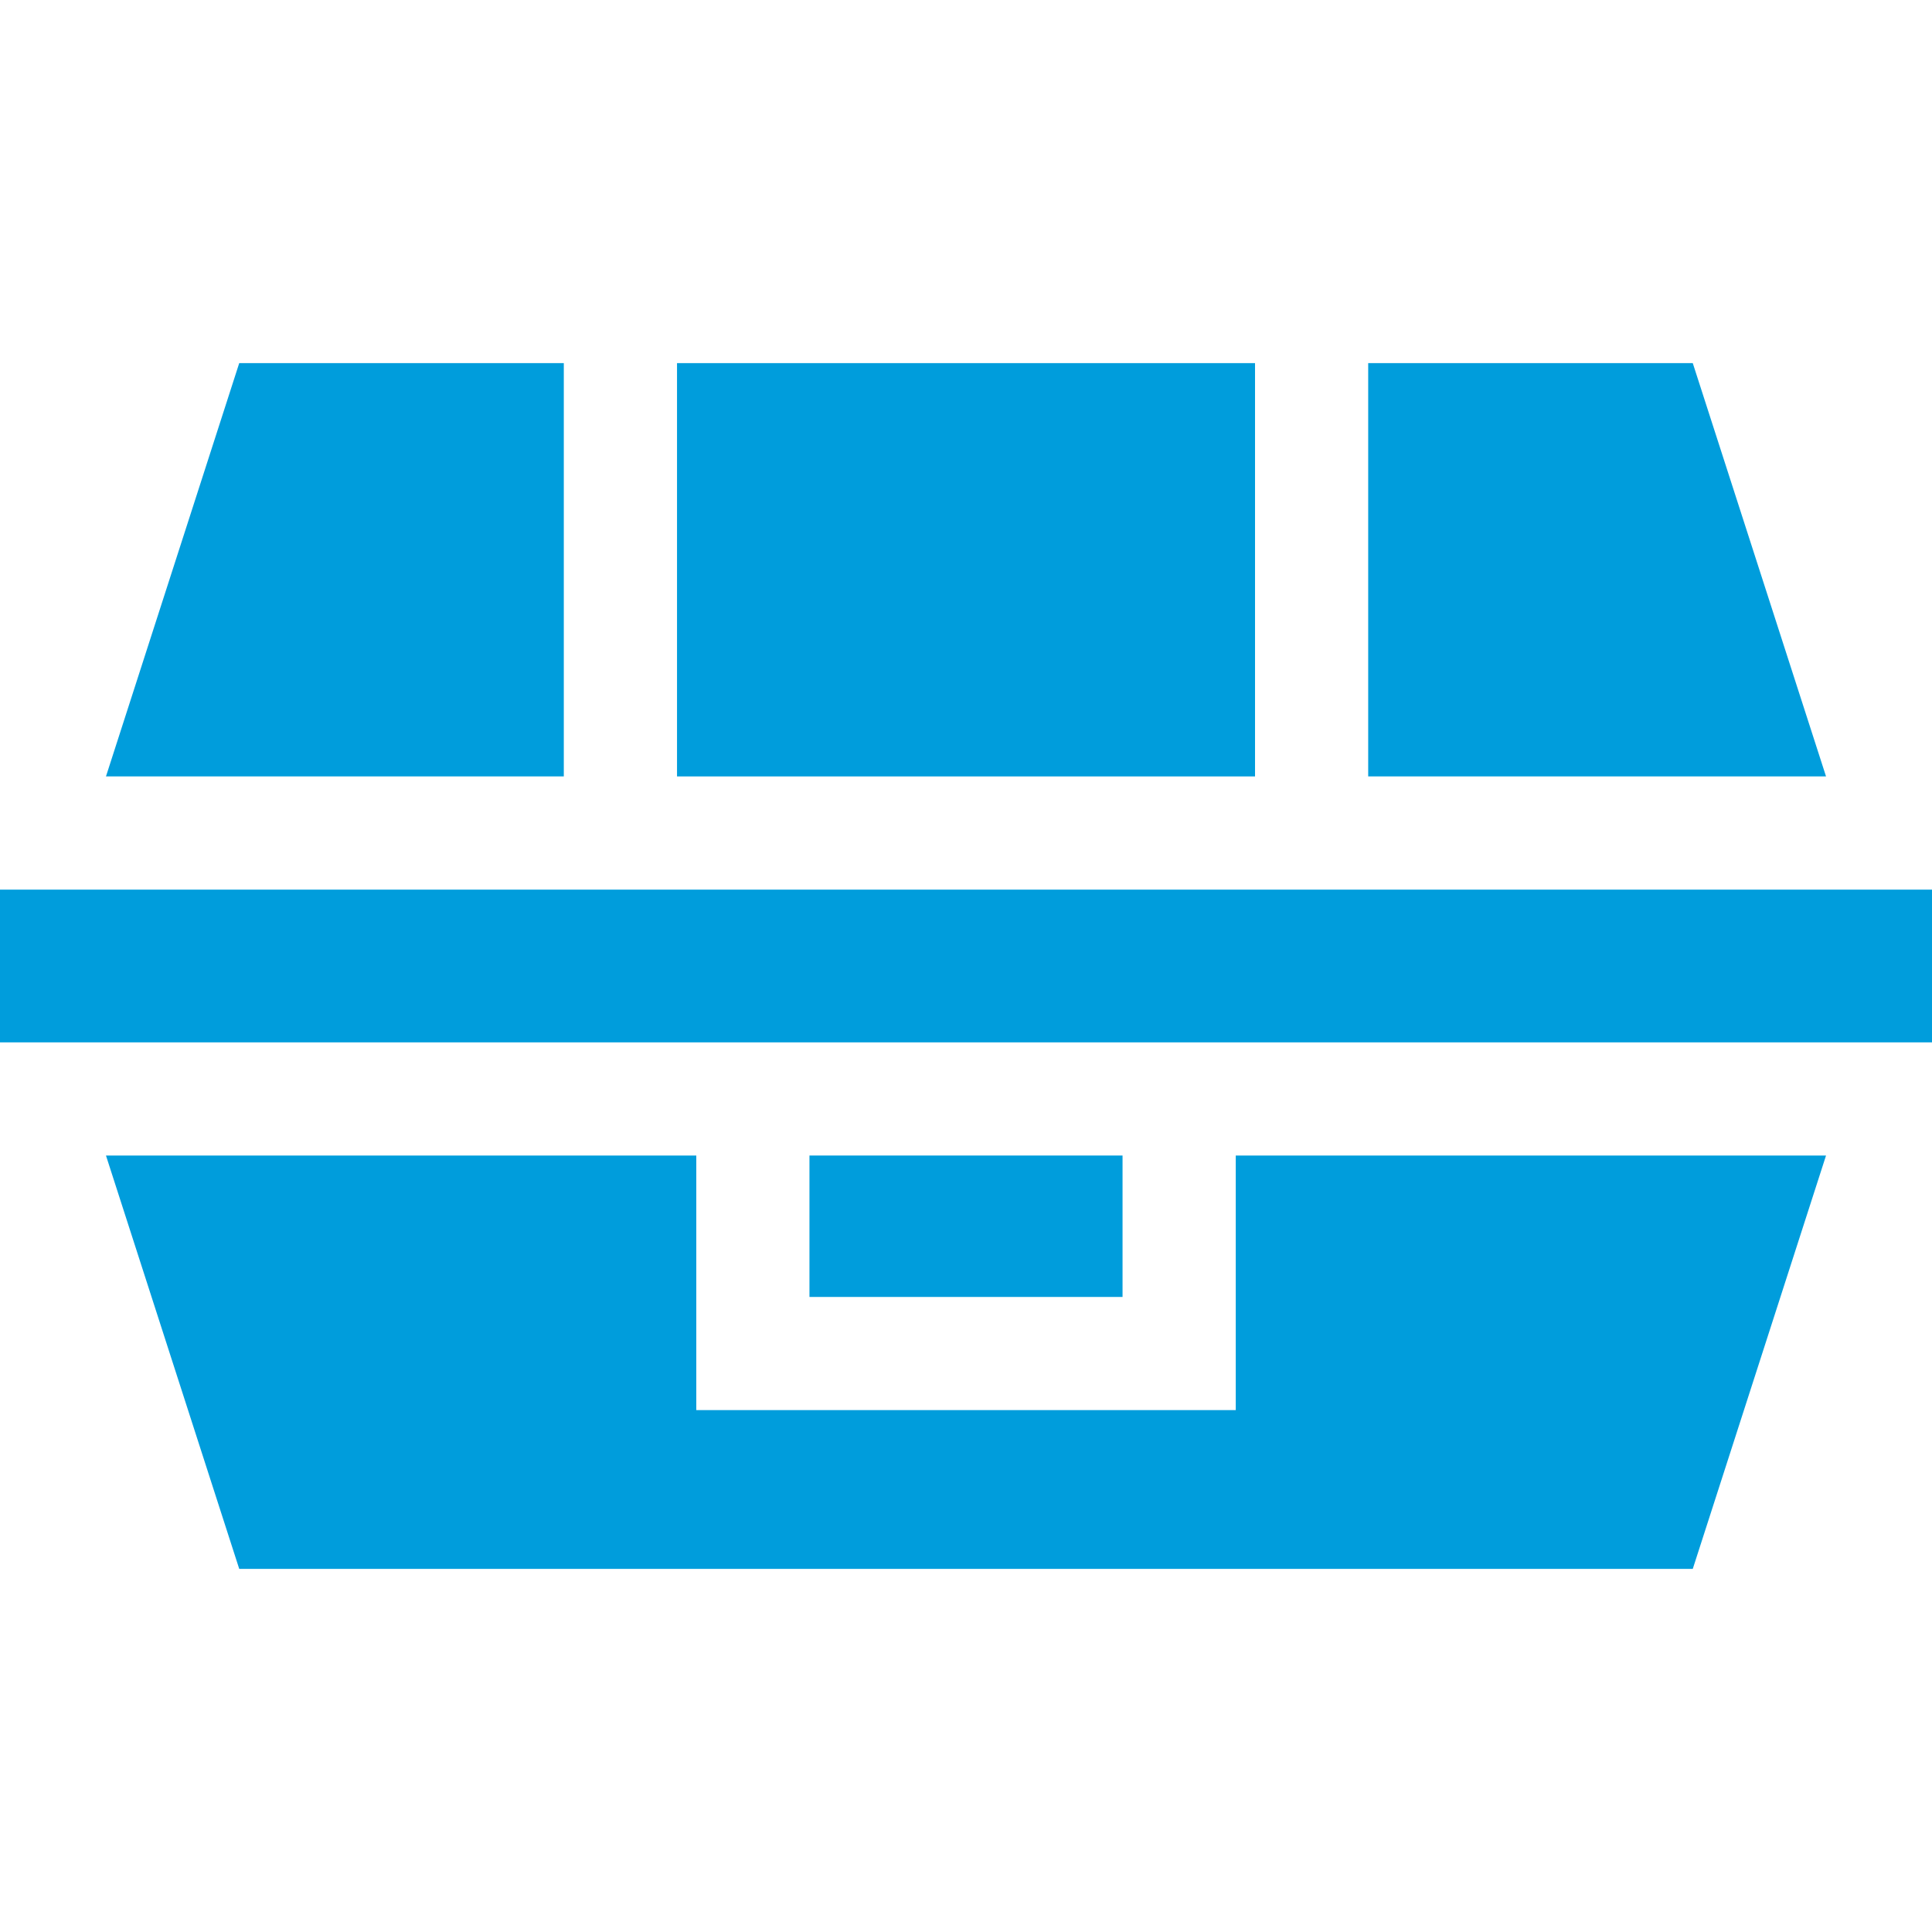 <svg xmlns="http://www.w3.org/2000/svg" width="40" height="40" viewBox="0 0 40 40" fill="none"><path d="M0 18.419H40V21.581H0V18.419Z" fill="#009DDC"></path><path d="M16.759 23.924H23.241V26.852H16.759V23.924Z" fill="#009DDC"></path><path d="M11.673 7.518H4.953L2.194 16.075H11.673V7.518Z" fill="#009DDC"></path><path d="M37.806 16.075L35.047 7.518H28.327V16.075H37.806Z" fill="#009DDC"></path><path d="M25.585 23.924V29.195H14.416V23.924H2.194L4.953 32.482H35.047L37.806 23.924H25.585Z" fill="#009DDC"></path><path d="M14.017 7.518H25.984V16.075H14.017V7.518Z" fill="#009DDC"></path></svg>